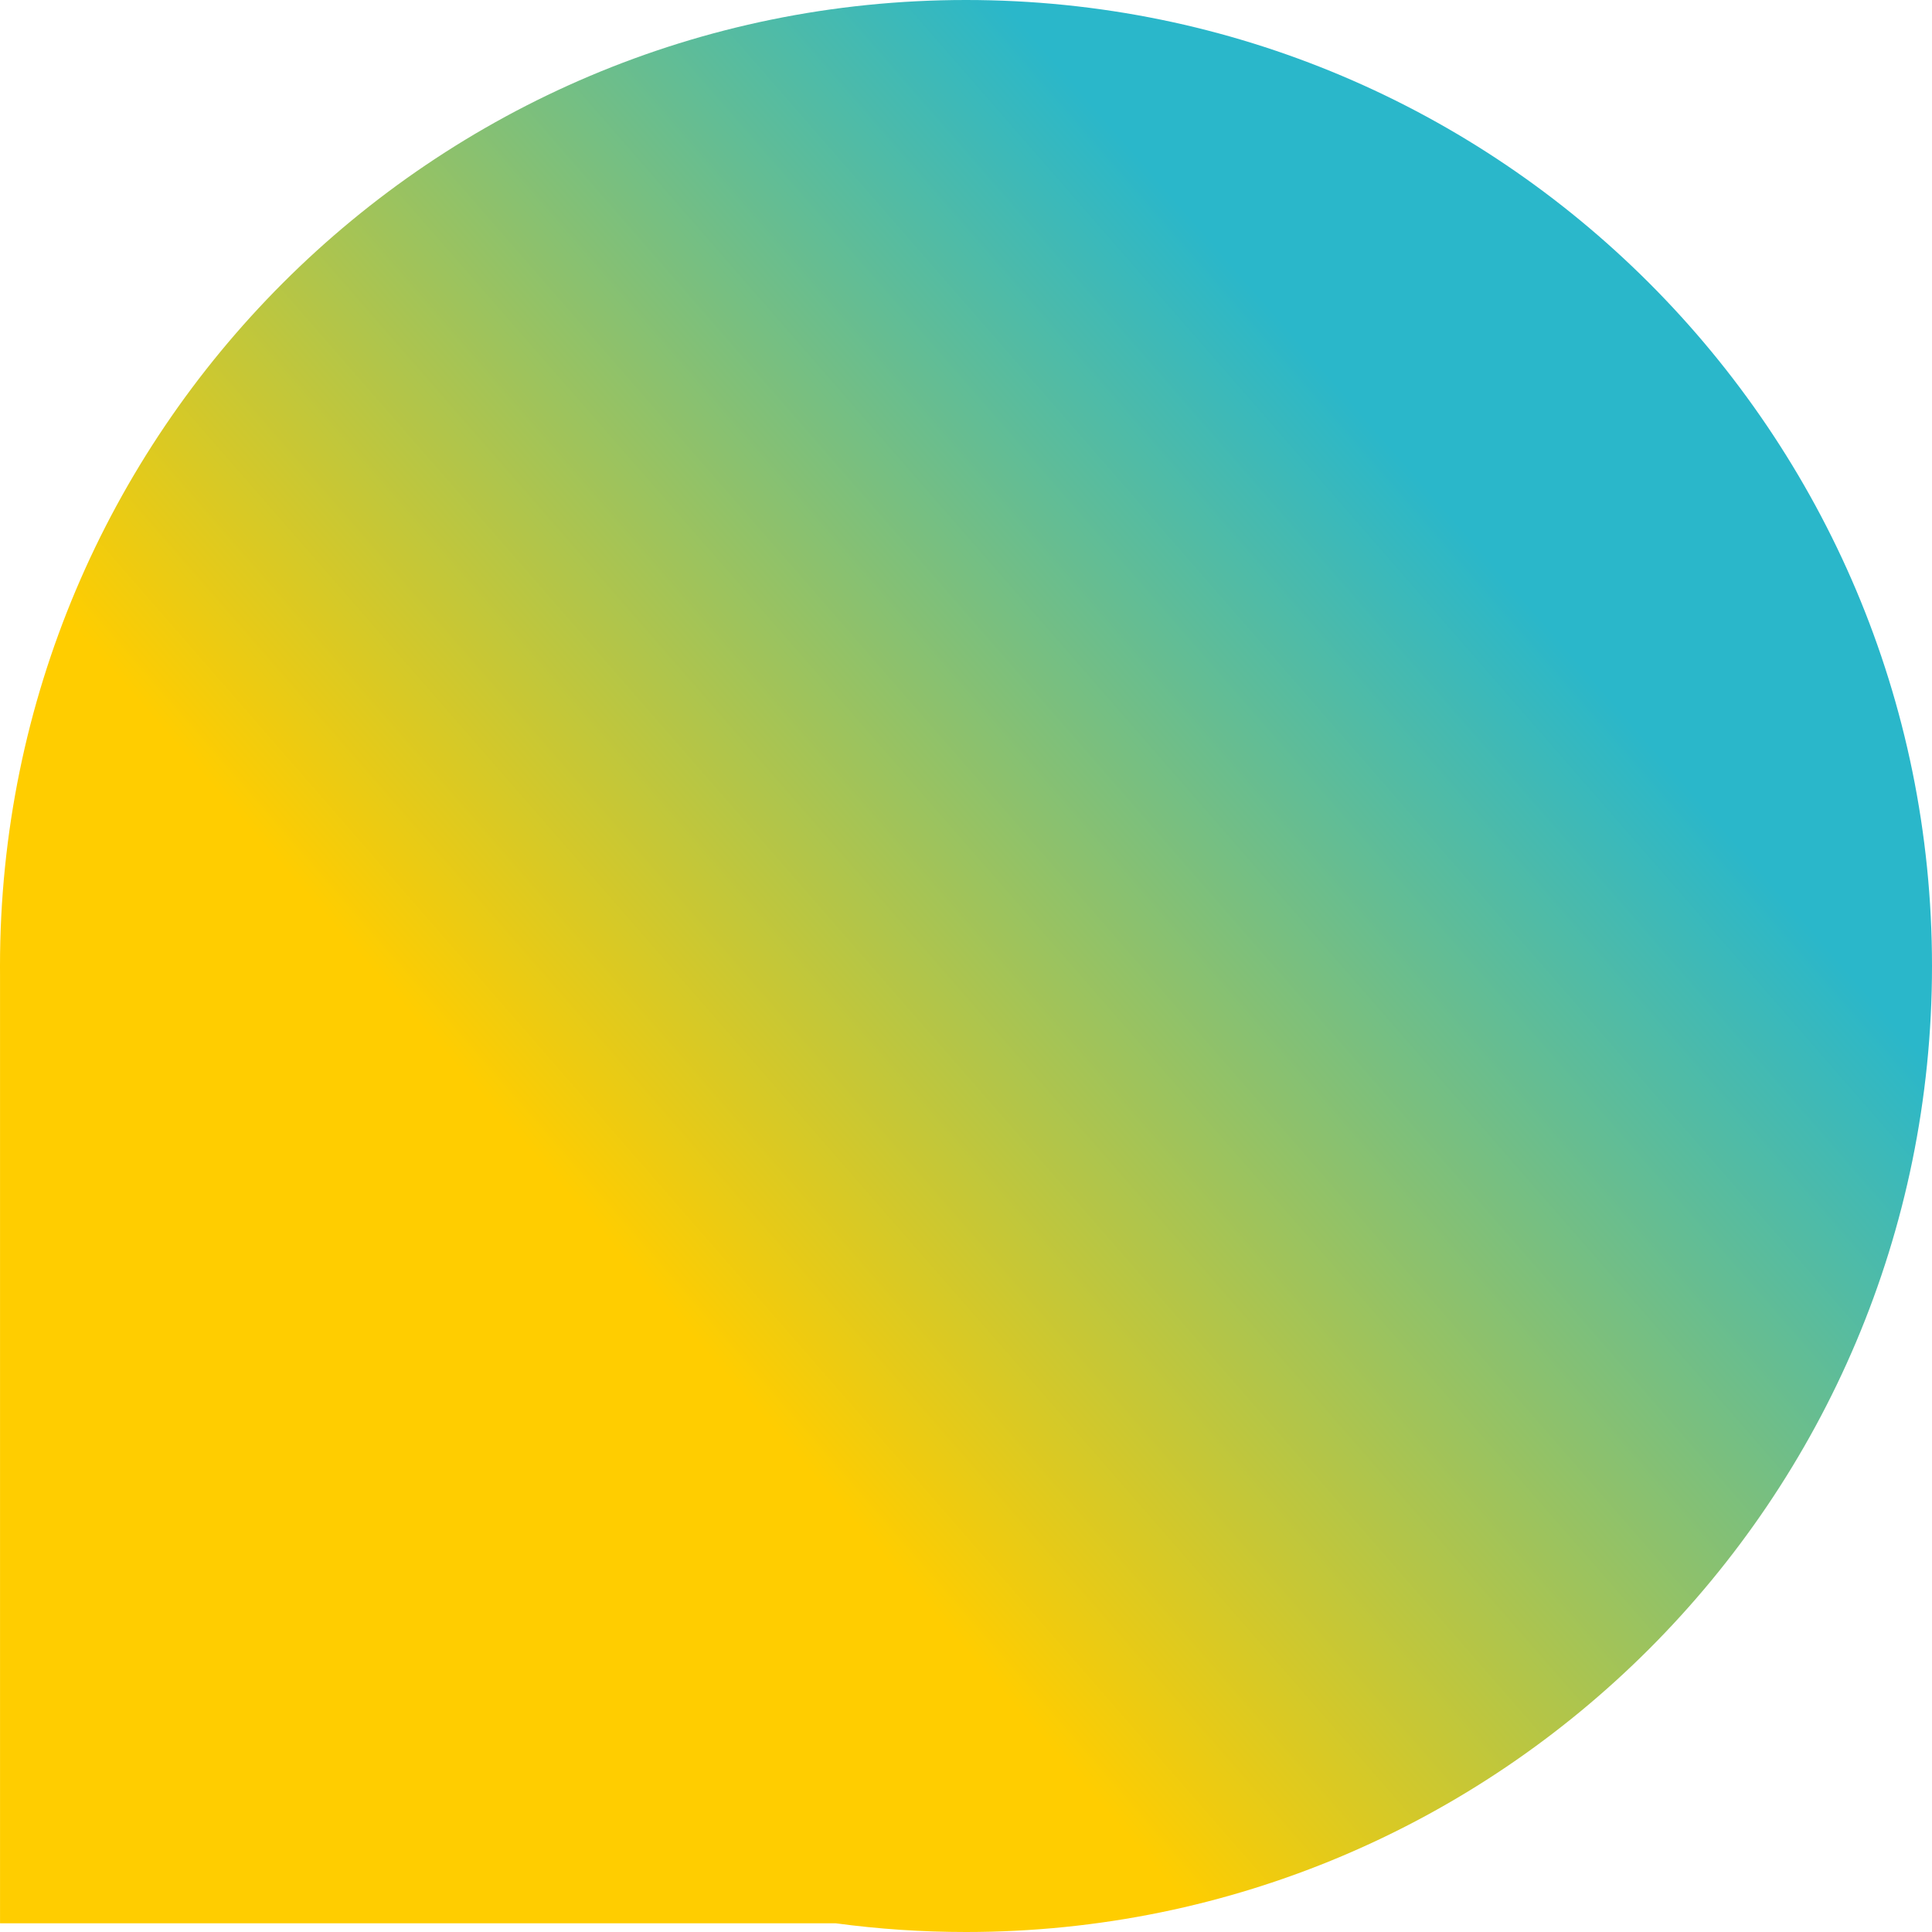 <svg width="145" height="145" viewBox="0 0 145 145" fill="none" xmlns="http://www.w3.org/2000/svg">
<path fill-rule="evenodd" clip-rule="evenodd" d="M0.002 73.105C0.001 72.903 0 72.702 0 72.5C0 32.459 32.459 0 72.5 0C112.541 0 145 32.459 145 72.5C145 112.541 112.541 145 72.5 145C69.188 145 65.928 144.778 62.734 144.348H0.002V73.105Z" fill="url(#paint0_linear_283_2155)"/>
<defs>
<linearGradient id="paint0_linear_283_2155" x1="153.981" y1="4.556" x2="-3.384" y2="141.746" gradientUnits="userSpaceOnUse">
<stop offset="0.27" stop-color="#2AB7CA"/>
<stop offset="0.67" stop-color="#FFCD00"/>
</linearGradient>
</defs>
</svg>
